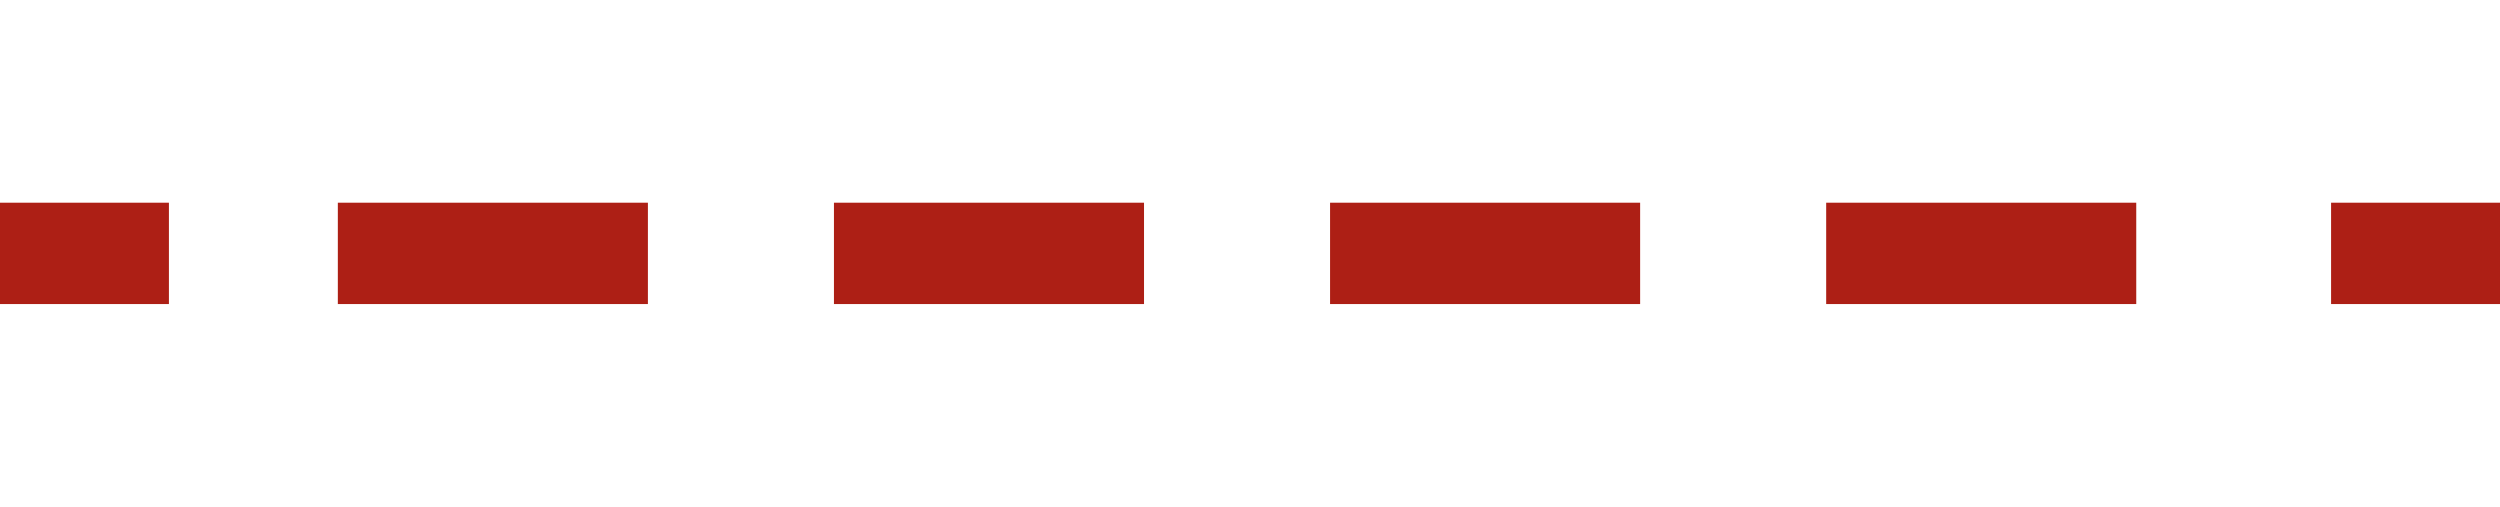 <svg width="74" height="15" xmlns="http://www.w3.org/2000/svg"><g fill="none" fill-rule="evenodd" stroke="#AD1F15" stroke-width="3"><path d="M0 7.5h5"/><path stroke-dasharray="9.178,5.507" d="M10 7.5h56"/><path d="M69 7.5h5"/></g></svg>